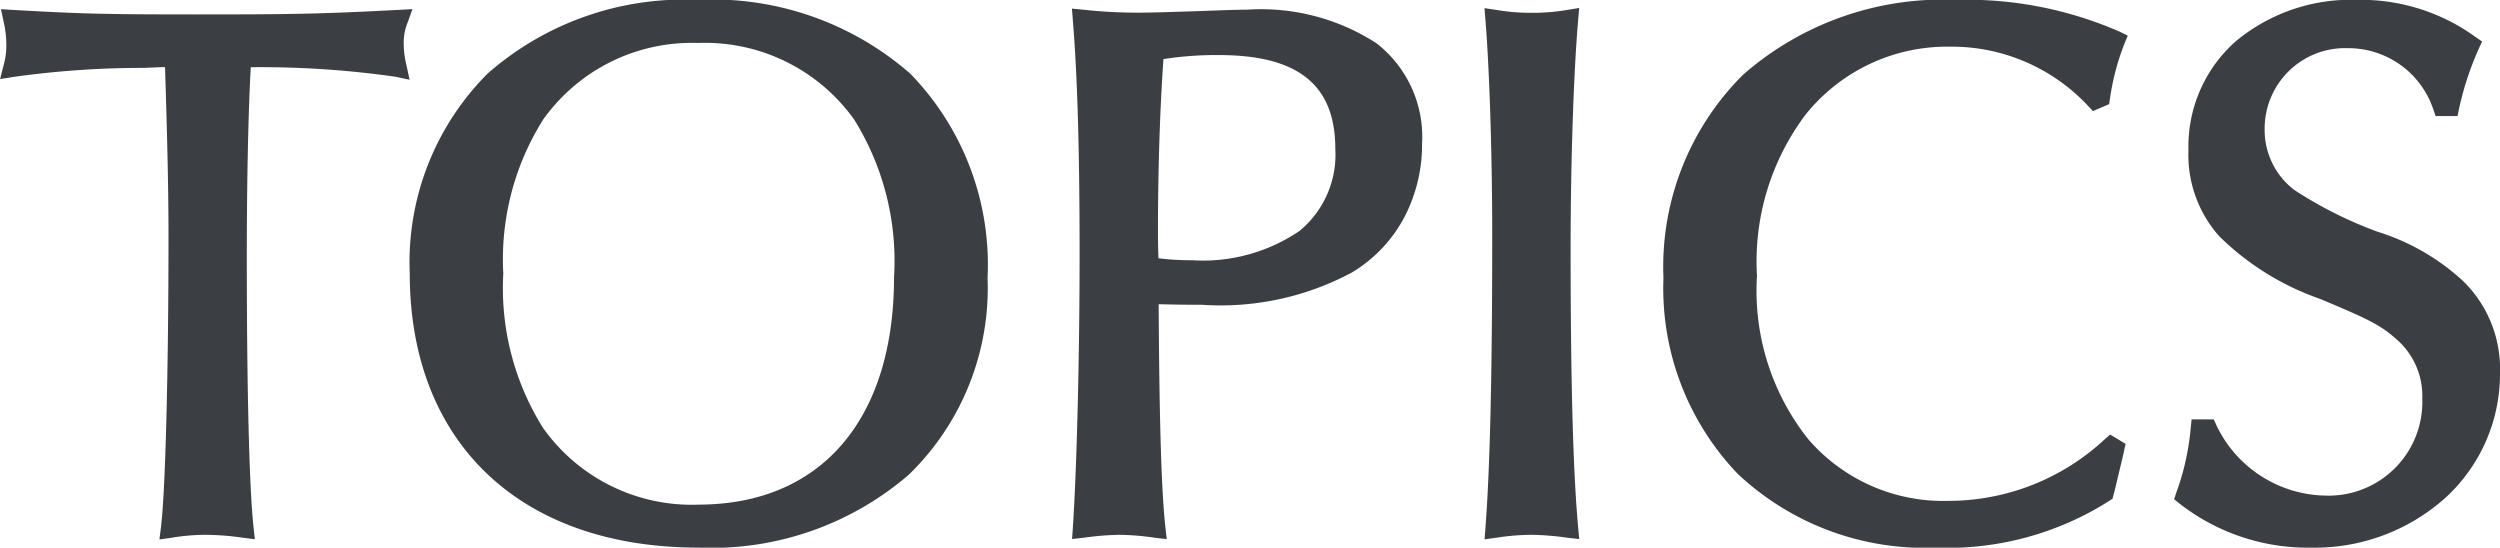 <svg xmlns="http://www.w3.org/2000/svg" width="99.426" height="21.78" viewBox="0 0 99.426 21.78"><g transform="translate(-589.474 -883.05)"><path d="M-43.605-18.6c.09,2.79.15,5.04.15,7.11,0,5.28-.12,10.17-.3,11.61A8.628,8.628,0,0,1-42.345,0a11.247,11.247,0,0,1,1.53.12c-.18-1.62-.27-5.61-.27-10.77,0-3.09.06-6.09.18-7.95a40.324,40.324,0,0,1,6.18.39,3.983,3.983,0,0,1-.12-.96,2.436,2.436,0,0,1,.18-.96c-3,.15-3.84.18-8.04.18-3.81,0-4.65-.03-7.32-.18a4.638,4.638,0,0,1,.12,1.02,3.236,3.236,0,0,1-.12.9,43.745,43.745,0,0,1,5.94-.39Zm20.82-1.92c-6.81,0-11.07,4.02-11.07,10.5,0,6.51,4.23,10.53,11.1,10.53,6.81,0,11.13-4.02,11.13-10.35C-11.625-16.53-15.8-20.52-22.785-20.52Zm.03.96a7.685,7.685,0,0,1,6.51,3.21A10.926,10.926,0,0,1-14.6-9.87c0,5.82-3.09,9.42-8.16,9.42a7.63,7.63,0,0,1-6.48-3.21,10.869,10.869,0,0,1-1.65-6.36,10.768,10.768,0,0,1,1.65-6.33A7.632,7.632,0,0,1-22.755-19.56ZM-4.815-9.18c1.26.03,1.44.03,2.07.03a10.659,10.659,0,0,0,5.79-1.23,5.464,5.464,0,0,0,2.61-4.8c0-3.24-2.25-4.95-6.57-4.95-.42,0-1.14.03-2.01.06-.93.03-1.68.06-2.28.06a20.043,20.043,0,0,1-2.28-.12c.18,2.22.27,5.16.27,9.33,0,4.29-.12,8.67-.27,10.92A11.536,11.536,0,0,1-6.015,0a10.557,10.557,0,0,1,1.47.12c-.15-1.35-.24-3.87-.27-8.79Zm0-1.11c-.03-.87-.03-1.05-.03-1.44,0-2.58.09-5.13.24-7.14a14.389,14.389,0,0,1,2.55-.21c3.36,0,5.01,1.35,5.01,4.11,0,3.09-2.16,4.8-6.09,4.8A11.914,11.914,0,0,1-4.815-10.29Zm13.74-9.84c.15,1.86.27,5.25.27,8.58,0,5.64-.09,9.3-.27,11.67A9.525,9.525,0,0,1,10.365,0a11.219,11.219,0,0,1,1.5.12c-.21-2.28-.3-6-.3-11.1,0-3.48.12-7.05.3-9.15a8.554,8.554,0,0,1-1.47.12A8.554,8.554,0,0,1,8.925-20.13ZM33.435-3.15A9.5,9.5,0,0,1,26.955-.6a7.481,7.481,0,0,1-5.85-2.58,9.851,9.851,0,0,1-2.13-6.75,10.056,10.056,0,0,1,2.01-6.63,7.568,7.568,0,0,1,6.03-2.85,7.8,7.8,0,0,1,5.79,2.49l.21-.09a10.134,10.134,0,0,1,.6-2.28,14.789,14.789,0,0,0-6.33-1.23c-6.93,0-11.28,4.11-11.28,10.68,0,6.27,4.11,10.35,10.44,10.35a11.677,11.677,0,0,0,6.72-1.8l.06-.24.15-.63.15-.63.06-.27Zm13.47-13.5a12.392,12.392,0,0,1,.81-2.46,7.36,7.36,0,0,0-4.5-1.41c-3.75,0-6.33,2.25-6.33,5.58,0,2.58,1.35,4.08,4.98,5.58,2.1.87,2.55,1.11,3.27,1.77a3.368,3.368,0,0,1,1.05,2.55,4.1,4.1,0,0,1-4.23,4.23,5.263,5.263,0,0,1-4.68-3.03h-.3a10.44,10.44,0,0,1-.6,2.67A7.913,7.913,0,0,0,41.415.51c4.02,0,7.11-2.85,7.11-6.57a4.52,4.52,0,0,0-1.35-3.39,8.6,8.6,0,0,0-3.3-1.89,16.2,16.2,0,0,1-3.39-1.71,3.382,3.382,0,0,1-1.32-2.7,3.575,3.575,0,0,1,3.69-3.6,3.925,3.925,0,0,1,3.75,2.7Z" transform="translate(640 903.945)" fill="#3b3e43"/><path d="M-22.785-20.9a11.942,11.942,0,0,1,8.461,2.935A10.894,10.894,0,0,1-11.25-9.84a10.346,10.346,0,0,1-3.131,7.823,12.016,12.016,0,0,1-8.374,2.9C-29.833.885-34.23-3.294-34.23-10.02a10.613,10.613,0,0,1,3.1-7.952A11.847,11.847,0,0,1-22.785-20.9Zm.03,21.03C-16.121.135-12-3.687-12-9.84c0-6.453-4.032-10.305-10.785-10.305-6.6,0-10.695,3.88-10.695,10.125C-33.48-3.756-29.37.135-22.755.135ZM27.285-20.9a15.166,15.166,0,0,1,6.493,1.267l.318.153-.134.327a9.763,9.763,0,0,0-.576,2.193l-.031.207-.643.276-.18-.19a7.417,7.417,0,0,0-5.517-2.372,7.21,7.21,0,0,0-5.738,2.71,9.715,9.715,0,0,0-1.927,6.4,9.483,9.483,0,0,0,2.038,6.5A7.088,7.088,0,0,0,26.955-.975,9.123,9.123,0,0,0,33.19-3.434l.205-.178.615.369-.12.539-.3,1.26-.1.381-.117.08A12.005,12.005,0,0,1,26.445.885a10.858,10.858,0,0,1-7.858-2.932A10.669,10.669,0,0,1,15.63-9.84a10.774,10.774,0,0,1,3.159-8.076A12.067,12.067,0,0,1,27.285-20.9Zm5.855,1.8a14.858,14.858,0,0,0-5.855-1.049C20.559-20.145,16.38-16.2,16.38-9.84c0,6.06,3.951,9.975,10.065,9.975A11.382,11.382,0,0,0,32.836-1.52l.025-.1.171-.717A9.6,9.6,0,0,1,26.955-.225,7.815,7.815,0,0,1,20.82-2.936,10.19,10.19,0,0,1,18.6-9.93,10.425,10.425,0,0,1,20.695-16.8a7.945,7.945,0,0,1,6.32-2.988,8.132,8.132,0,0,1,5.708,2.252A10.654,10.654,0,0,1,33.14-19.1Zm10.075-1.8a7.763,7.763,0,0,1,4.712,1.476l.261.179-.132.287a12.091,12.091,0,0,0-.783,2.379l-.062.3h-.872l-.087-.253a3.563,3.563,0,0,0-3.4-2.447A3.2,3.2,0,0,0,39.54-15.75a3,3,0,0,0,1.166,2.4,16.257,16.257,0,0,0,3.31,1.666,8.933,8.933,0,0,1,3.421,1.97A4.885,4.885,0,0,1,48.9-6.06,6.674,6.674,0,0,1,46.732-1.1,7.78,7.78,0,0,1,41.415.885,8.3,8.3,0,0,1,36.14-.878l-.2-.162.08-.246A10.063,10.063,0,0,0,36.6-3.877l.034-.338h.882l.1.221a4.894,4.894,0,0,0,4.338,2.809A3.729,3.729,0,0,0,45.81-5.04a2.991,2.991,0,0,0-.931-2.276c-.674-.618-1.09-.841-3.157-1.7A10.738,10.738,0,0,1,37.734-11.5,4.87,4.87,0,0,1,36.51-14.94,5.574,5.574,0,0,1,38.4-19.26,7.157,7.157,0,0,1,43.215-20.9Zm4.03,1.922a6.9,6.9,0,0,0-4.03-1.172c-3.562,0-5.955,2.092-5.955,5.2,0,2.415,1.243,3.785,4.748,5.233,2.154.892,2.628,1.15,3.38,1.84l.006.005A3.753,3.753,0,0,1,46.56-5.04a4.6,4.6,0,0,1-1.314,3.3,4.613,4.613,0,0,1-3.291,1.3,5.689,5.689,0,0,1-4.7-2.641,11.156,11.156,0,0,1-.447,1.771,7.614,7.614,0,0,0,4.6,1.44c3.84,0,6.735-2.663,6.735-6.2a4.162,4.162,0,0,0-1.236-3.12l0,0a8.282,8.282,0,0,0-3.179-1.809,16.632,16.632,0,0,1-3.462-1.75l-.008-.006a3.754,3.754,0,0,1-1.47-3,3.921,3.921,0,0,1,1.17-2.833,4.1,4.1,0,0,1,2.895-1.142A4.284,4.284,0,0,1,46.7-17.384,13.161,13.161,0,0,1,47.245-18.973Zm-34.966-1.6-.041.473c-.181,2.116-.3,5.7-.3,9.118,0,5.266.1,8.885.3,11.066l.043.464L11.818.492A10.841,10.841,0,0,0,10.365.375,9.184,9.184,0,0,0,8.976.492l-.46.063L8.551.092c.183-2.416.269-6.115.269-11.642,0-3.12-.108-6.556-.269-8.55l-.038-.471.467.07a8.145,8.145,0,0,0,1.414.116,8.145,8.145,0,0,0,1.414-.116Zm-1.884.936a8.12,8.12,0,0,1-1.061-.06c.143,2.052.236,5.237.236,8.145,0,5.209-.076,8.8-.238,11.24a8.06,8.06,0,0,1,1.033-.065,9.135,9.135,0,0,1,1.087.068c-.176-2.236-.262-5.738-.262-10.673,0-3.2.1-6.545.264-8.715A8.119,8.119,0,0,1,10.4-19.635Zm-18.29-.911.446.043a19.731,19.731,0,0,0,2.244.118c.477,0,1.064-.02,1.745-.042l.523-.017.545-.019c.638-.023,1.142-.041,1.477-.041a8.446,8.446,0,0,1,5.131,1.336A4.711,4.711,0,0,1,6.03-15.18,6.238,6.238,0,0,1,5.3-12.207a5.66,5.66,0,0,1-2.06,2.149A11.055,11.055,0,0,1-2.745-8.775c-.556,0-.767,0-1.7-.021v.126c.028,4.638.111,7.337.268,8.749l.052.467L-4.588.493A10.264,10.264,0,0,0-6.015.375,11.265,11.265,0,0,0-7.444.493l-.445.049L-7.859.1c.158-2.377.269-6.857.269-10.9,0-4.083-.085-7.038-.269-9.3Zm5.15,11.021a10.25,10.25,0,0,0,5.6-1.176A5.068,5.068,0,0,0,5.28-15.18c0-3.036-2.084-4.575-6.2-4.575-.322,0-.844.019-1.45.04l-.547.019-.523.017c-.687.023-1.28.043-1.77.043-.744,0-1.207-.022-1.872-.08.161,2.221.237,5.073.237,8.915,0,3.813-.1,8.023-.243,10.5A8.4,8.4,0,0,1-6.015-.375,7.735,7.735,0,0,1-4.963-.3c-.131-1.531-.2-4.158-.227-8.364v-.9l.384.009C-3.551-9.525-3.38-9.525-2.745-9.525ZM-34.123-20.533l-.189.529a2.079,2.079,0,0,0-.158.834,3.622,3.622,0,0,0,.112.881l.121.565-.566-.12a38.134,38.134,0,0,0-5.749-.378c-.1,1.784-.158,4.51-.158,7.571,0,5.365.1,9.175.268,10.729l.052.472-.472-.059A10.805,10.805,0,0,0-42.345.375,8.26,8.26,0,0,0-43.7.491l-.486.069.061-.487c.175-1.4.3-6.155.3-11.563,0-1.956-.053-4.045-.138-6.735h-.109l-.729.03a37.083,37.083,0,0,0-5.16.355l-.56.089.138-.55a2.88,2.88,0,0,0,.109-.809,4.266,4.266,0,0,0-.113-.946l-.1-.475L-50-20.5c2.67.15,3.522.179,7.3.179,4.1,0,4.973-.027,8.021-.18Zm-1.067,1.863a3.777,3.777,0,0,1-.03-.5,2.764,2.764,0,0,1,.049-.559c-2.654.13-3.659.154-7.534.154-3.564,0-4.538-.026-6.868-.154a4.1,4.1,0,0,1,.043.619,3.6,3.6,0,0,1-.025.449c.906-.128,1.6-.156,4.718-.284l.752-.031h.843l.012.363c.093,2.875.15,5.069.15,7.122,0,4.932-.1,9.336-.255,11.175a7.509,7.509,0,0,1,.99-.06,9.386,9.386,0,0,1,1.113.068c-.147-1.8-.228-5.425-.228-10.343,0-3.287.066-6.193.181-7.974l.023-.354.355,0A50.56,50.56,0,0,1-35.19-18.669Zm12.435-1.266a8.941,8.941,0,0,1,3.927.878,7.459,7.459,0,0,1,2.894,2.5A11.332,11.332,0,0,1-14.22-9.87c0,6.042-3.27,9.795-8.535,9.795a7.989,7.989,0,0,1-6.789-3.372A11.184,11.184,0,0,1-31.26-10.02a11.147,11.147,0,0,1,1.719-6.547A7.985,7.985,0,0,1-22.755-19.935Zm0,19.11c4.875,0,7.785-3.381,7.785-9.045a10.634,10.634,0,0,0-1.584-6.267,7.284,7.284,0,0,0-6.2-3.048,7.256,7.256,0,0,0-6.172,3.049A10.431,10.431,0,0,0-30.51-10.02a10.472,10.472,0,0,0,1.582,6.145l0,0A7.251,7.251,0,0,0-22.755-.825Zm20.7-18.63c3.573,0,5.385,1.509,5.385,4.485a4.641,4.641,0,0,1-1.714,3.853A7.543,7.543,0,0,1-3.135-9.8a12.276,12.276,0,0,1-1.727-.123l-.317-.04-.011-.32c-.03-.876-.03-1.057-.03-1.453,0-2.539.086-5.085.241-7.168l.022-.3.292-.047A14.79,14.79,0,0,1-2.055-19.455Zm-1.08,8.91a6.835,6.835,0,0,0,4.286-1.161A3.927,3.927,0,0,0,2.58-14.97c0-2.548-1.473-3.735-4.635-3.735a13.573,13.573,0,0,0-2.2.16c-.141,2.008-.218,4.413-.218,6.815,0,.333,0,.511.019,1.106A10.369,10.369,0,0,0-3.135-10.545Z" transform="translate(640 903.945)" fill="#3b3e43"/></g></svg>